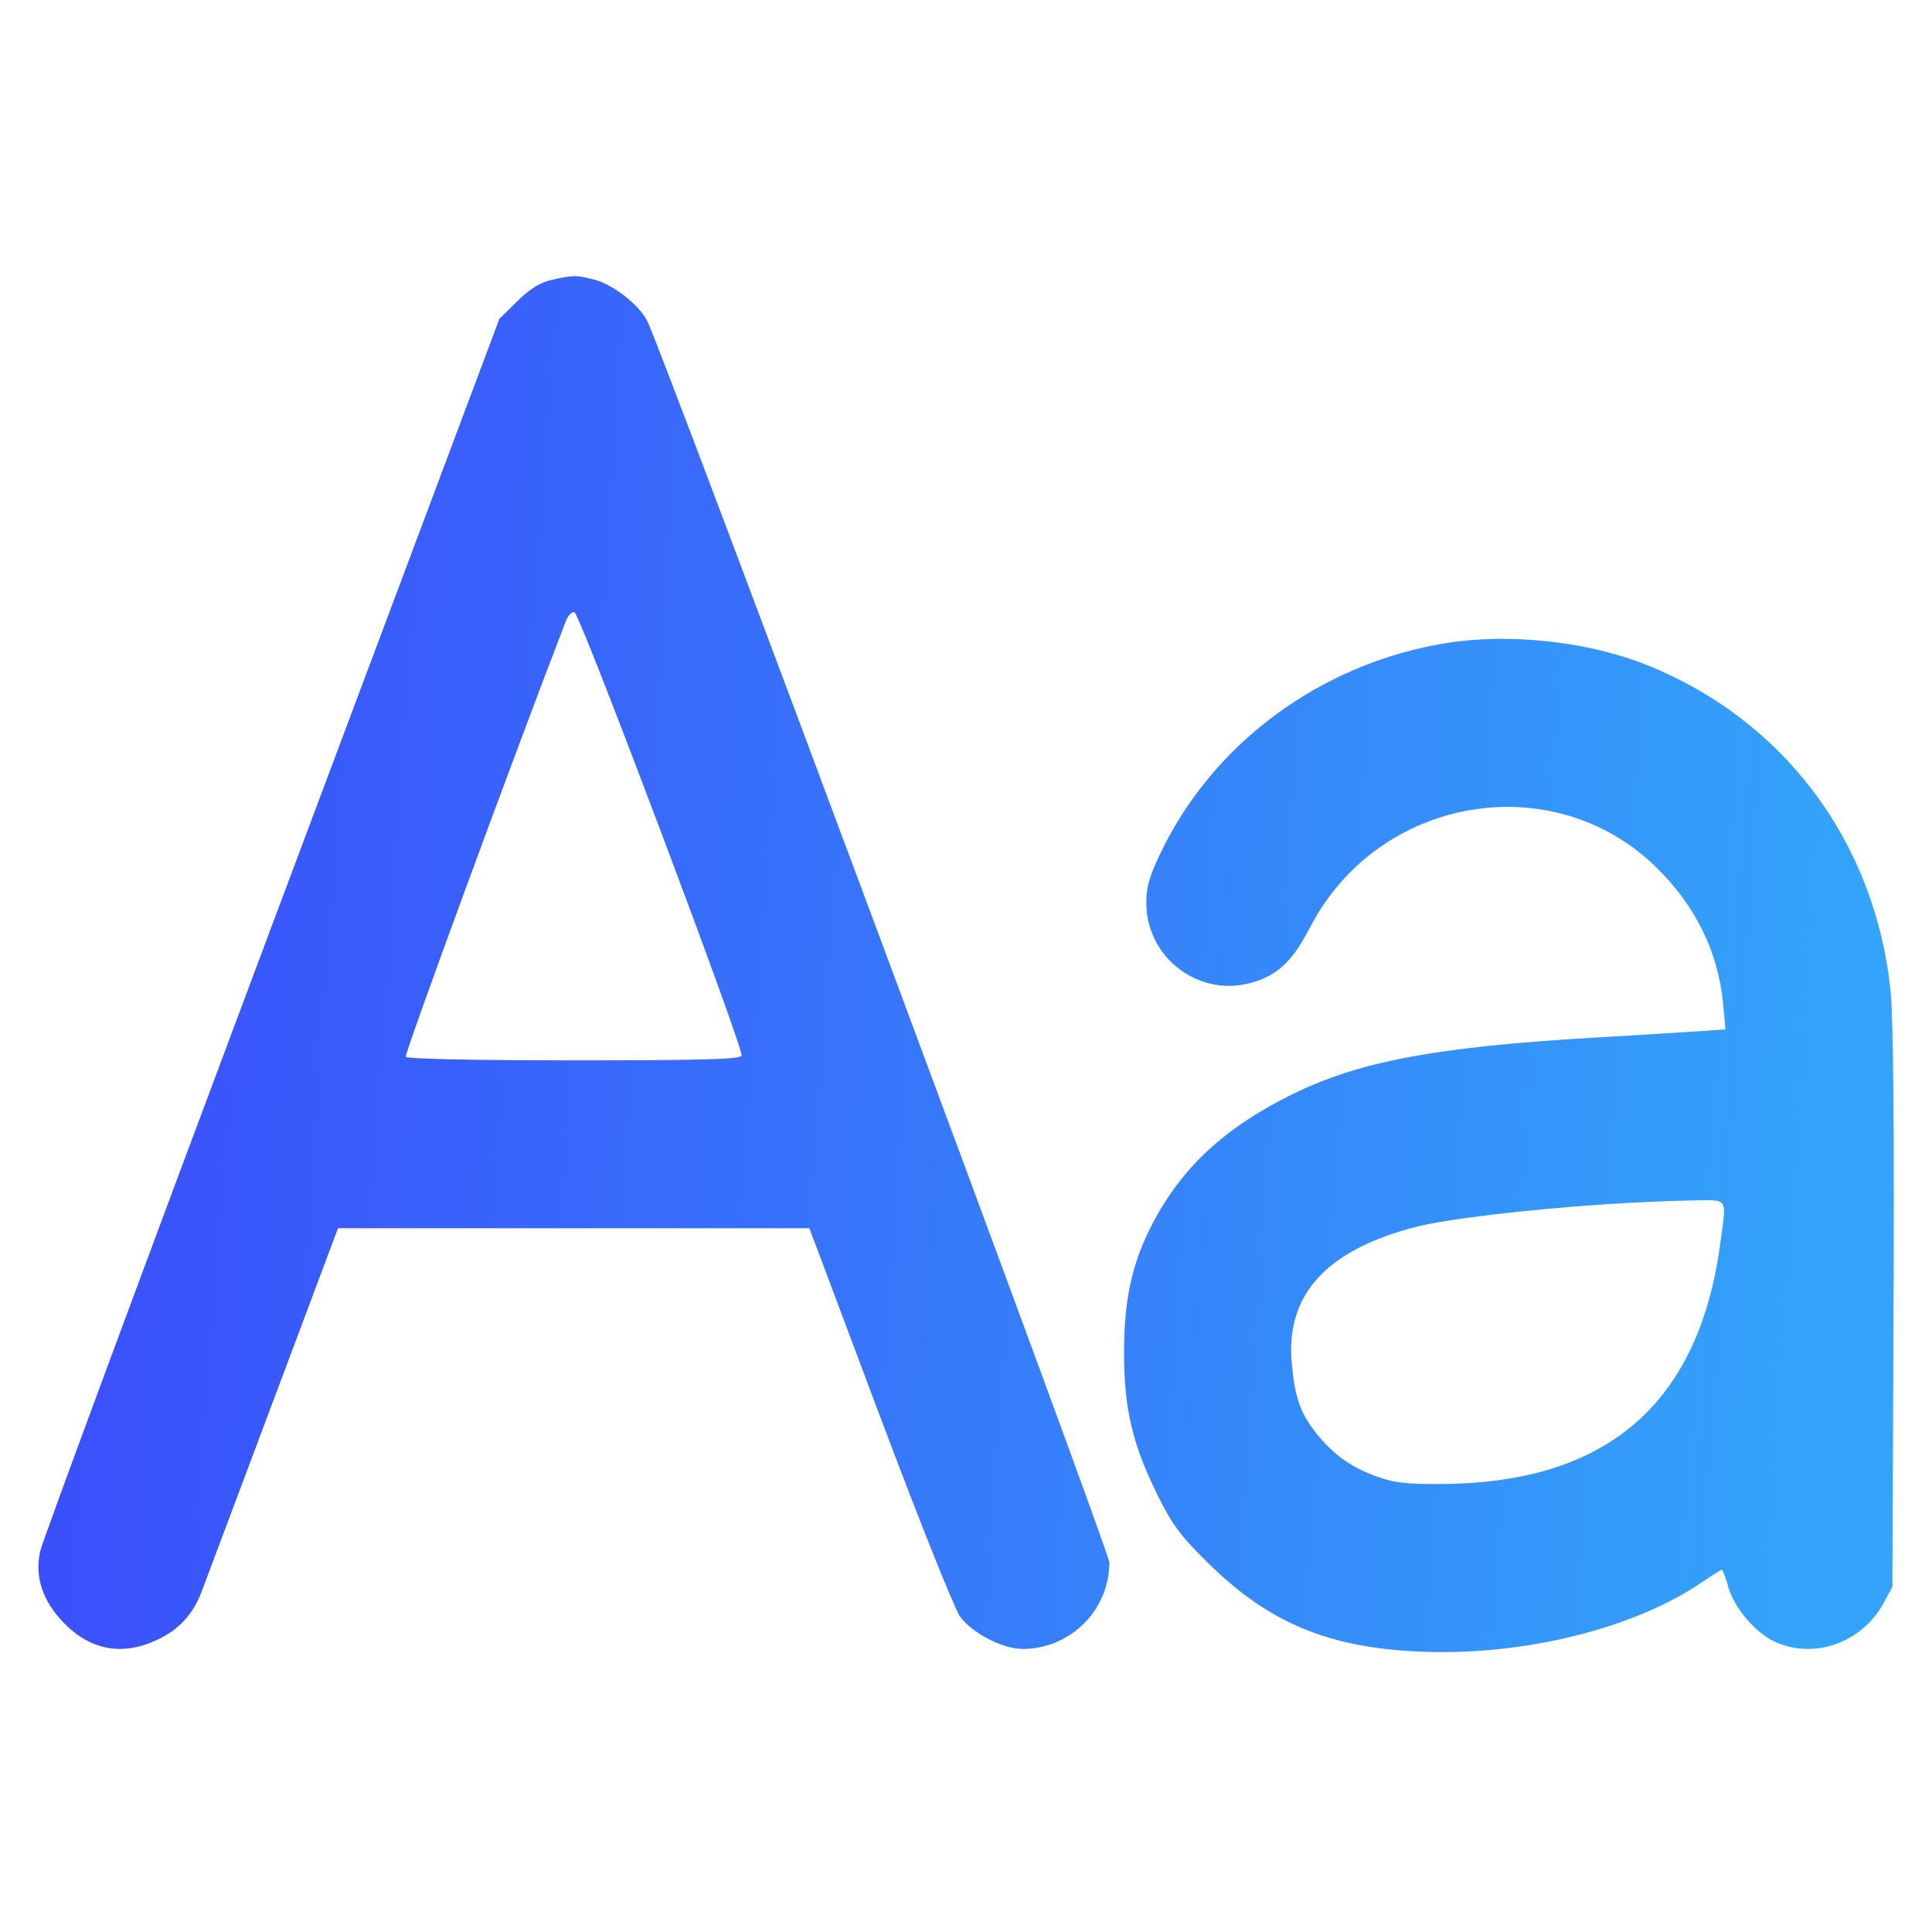 <svg xmlns="http://www.w3.org/2000/svg" width="90" height="90" viewBox="0 0 90 90" fill="none"><path fill-rule="evenodd" clip-rule="evenodd" d="M25.694 13.04C25.156 13.16 24.687 13.452 24.097 14.032L23.262 14.854L12.652 43.155C6.816 58.72 1.965 71.82 1.87 72.266C1.614 73.474 1.98 74.576 2.977 75.603C4.21 76.874 5.697 77.149 7.302 76.401C8.327 75.924 8.987 75.211 9.393 74.143C9.551 73.728 11.044 69.751 12.712 65.303L15.745 57.217H26.725H37.705L40.972 65.918C42.77 70.704 44.453 74.921 44.714 75.29C45.262 76.064 46.698 76.813 47.637 76.814C49.857 76.817 51.675 75.007 51.679 72.791C51.679 72.265 30.843 16.29 30.142 14.932C29.756 14.186 28.538 13.241 27.685 13.027C26.811 12.806 26.738 12.807 25.694 13.04ZM26.354 28.946C23.751 35.706 18.828 49.108 18.903 49.23C18.964 49.329 22.121 49.395 26.735 49.395C32.758 49.395 34.482 49.346 34.545 49.175C34.66 48.864 27.028 28.61 26.763 28.521C26.643 28.481 26.459 28.672 26.354 28.946ZM67.324 29.964C61.496 30.926 56.486 34.632 54.035 39.794C53.535 40.845 53.393 41.359 53.4 42.088C53.422 44.595 55.794 46.427 58.205 45.802C59.486 45.469 60.184 44.826 61.03 43.195C64.206 37.076 72.362 35.679 77.182 40.43C78.994 42.216 80.046 44.37 80.267 46.747L80.379 47.953L78.905 48.053C78.095 48.108 76.008 48.236 74.268 48.337C66.918 48.766 63.319 49.441 60.205 50.974C57.074 52.515 55.076 54.361 53.696 56.986C52.742 58.801 52.361 60.528 52.363 63.018C52.365 65.624 52.748 67.26 53.904 69.609C54.591 71.004 54.975 71.525 56.237 72.773C59.106 75.611 61.912 76.777 66.269 76.944C71.058 77.126 76.182 75.843 79.339 73.671C79.775 73.371 80.166 73.126 80.209 73.126C80.251 73.126 80.385 73.478 80.506 73.909C80.784 74.902 81.773 76.067 82.695 76.485C84.533 77.32 86.768 76.51 87.764 74.647L88.154 73.916L88.209 60.997C88.245 52.515 88.198 47.428 88.072 46.188C87.357 39.166 83.026 33.429 76.537 30.91C73.836 29.861 70.207 29.488 67.324 29.964ZM74.883 56.093C71.174 56.336 67.332 56.793 65.933 57.159C61.789 58.241 59.908 60.293 60.171 63.444C60.301 65.006 60.553 65.772 61.223 66.645C62.029 67.695 62.876 68.323 64.078 68.762C64.952 69.082 65.479 69.142 67.236 69.128C74.92 69.067 79.176 65.339 80.152 57.816C80.425 55.715 80.563 55.895 78.706 55.924C77.812 55.938 76.091 56.014 74.883 56.093Z" fill="url(#paint0_linear_2594_5773)"></path><defs><linearGradient id="paint0_linear_2594_5773" x1="4.204" y1="27.743" x2="87.483" y2="33.626" gradientUnits="userSpaceOnUse"><stop stop-color="#3A4EFB"></stop><stop offset="1" stop-color="#33A4FA"></stop></linearGradient></defs></svg>